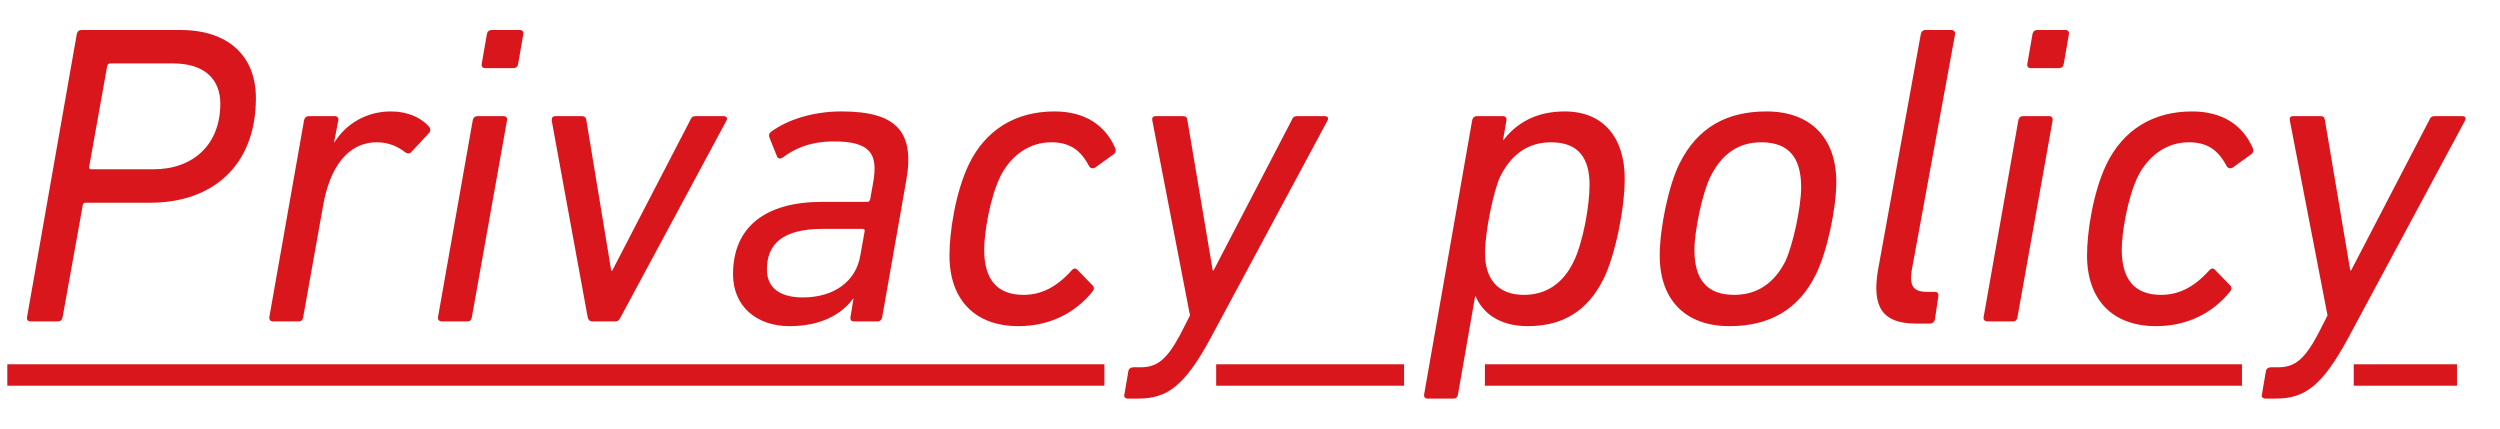<svg width="70" height="12" viewBox="0 0 70 12" fill="none" xmlns="http://www.w3.org/2000/svg">
<path d="M1.621 9H0.853C0.781 9 0.745 8.952 0.757 8.88L2.149 0.96C2.161 0.888 2.209 0.84 2.281 0.84H5.053C6.397 0.84 7.165 1.572 7.165 2.748C7.165 4.656 5.929 5.676 4.213 5.676H2.401C2.353 5.676 2.317 5.7 2.317 5.748L1.753 8.88C1.741 8.952 1.693 9 1.621 9ZM4.297 4.74C5.401 4.74 6.169 4.056 6.169 2.904C6.169 2.196 5.701 1.776 4.849 1.776H3.085C3.037 1.776 3.013 1.8 3.001 1.848L2.497 4.668C2.485 4.716 2.509 4.74 2.557 4.74H4.297ZM8.369 9H7.649C7.577 9 7.529 8.952 7.541 8.88L8.513 3.372C8.525 3.3 8.573 3.252 8.645 3.252H9.377C9.449 3.252 9.485 3.3 9.473 3.372L9.353 3.984H9.365C9.689 3.468 10.253 3.12 10.949 3.12C11.405 3.12 11.789 3.288 12.017 3.552C12.053 3.6 12.065 3.66 12.017 3.72L11.525 4.248C11.477 4.308 11.417 4.308 11.357 4.272C11.141 4.104 10.889 3.984 10.553 3.984C9.713 3.984 9.233 4.728 9.053 5.724L8.489 8.88C8.477 8.952 8.441 9 8.369 9ZM14.364 1.908H13.584C13.512 1.908 13.476 1.86 13.488 1.788L13.632 0.96C13.644 0.888 13.692 0.84 13.764 0.84H14.556C14.628 0.84 14.664 0.888 14.652 0.96L14.508 1.788C14.496 1.872 14.448 1.908 14.364 1.908ZM13.092 9H12.372C12.3 9 12.252 8.952 12.264 8.88L13.236 3.372C13.248 3.3 13.296 3.252 13.368 3.252H14.1C14.172 3.252 14.208 3.3 14.196 3.372L13.212 8.88C13.2 8.952 13.164 9 13.092 9ZM17.235 9H16.575C16.515 9 16.467 8.952 16.455 8.88L15.447 3.372C15.447 3.3 15.471 3.252 15.555 3.252H16.287C16.359 3.252 16.407 3.276 16.419 3.372L17.115 7.584H17.139L19.323 3.372C19.359 3.276 19.407 3.252 19.479 3.252H20.259C20.343 3.252 20.379 3.3 20.343 3.372L17.379 8.88C17.343 8.952 17.307 9 17.235 9ZM24.569 9H23.909C23.837 9 23.801 8.952 23.813 8.88L23.897 8.364H23.885C23.561 8.808 22.973 9.132 22.109 9.132C21.173 9.132 20.525 8.568 20.525 7.68C20.525 6.348 21.437 5.652 23.021 5.652H24.281C24.329 5.652 24.353 5.628 24.365 5.58L24.449 5.112C24.593 4.296 24.365 3.96 23.345 3.96C22.685 3.96 22.241 4.164 21.929 4.404C21.857 4.452 21.797 4.452 21.761 4.392L21.545 3.852C21.521 3.792 21.533 3.732 21.581 3.696C22.049 3.348 22.769 3.12 23.561 3.12C25.085 3.12 25.625 3.672 25.373 5.064L24.701 8.88C24.689 8.952 24.641 9 24.569 9ZM22.481 8.328C23.345 8.328 23.969 7.884 24.089 7.152L24.209 6.48C24.221 6.432 24.197 6.408 24.149 6.408H23.045C21.917 6.408 21.473 6.828 21.473 7.548C21.473 8.028 21.797 8.328 22.481 8.328ZM28.517 9.132C27.293 9.132 26.585 8.388 26.585 7.152C26.585 6.492 26.753 5.388 27.125 4.608C27.593 3.636 28.433 3.12 29.525 3.12C30.365 3.12 30.941 3.492 31.229 4.152C31.253 4.224 31.241 4.272 31.181 4.32L30.665 4.692C30.605 4.728 30.533 4.716 30.497 4.656C30.257 4.2 29.957 3.984 29.429 3.984C28.853 3.984 28.325 4.32 28.013 4.932C27.713 5.544 27.557 6.54 27.557 6.984C27.557 7.8 27.893 8.256 28.661 8.256C29.141 8.256 29.573 8.052 30.005 7.572C30.053 7.512 30.113 7.5 30.161 7.548L30.593 7.992C30.641 8.04 30.641 8.1 30.593 8.16C30.101 8.772 29.381 9.132 28.517 9.132ZM31.88 11.16H31.58C31.508 11.16 31.46 11.112 31.484 11.04L31.592 10.404C31.604 10.32 31.664 10.284 31.736 10.284H31.94C32.396 10.284 32.672 10.068 33.044 9.372L33.32 8.832L32.264 3.372C32.252 3.3 32.276 3.252 32.36 3.252H33.116C33.2 3.252 33.236 3.276 33.248 3.372L33.956 7.572H33.98L36.164 3.372C36.2 3.276 36.248 3.252 36.32 3.252H37.088C37.172 3.252 37.208 3.3 37.172 3.372L33.896 9.468C33.176 10.8 32.684 11.16 31.88 11.16ZM40.704 11.16H39.972C39.9 11.16 39.864 11.112 39.876 11.04L41.22 3.372C41.232 3.3 41.28 3.252 41.352 3.252H42.084C42.156 3.252 42.192 3.3 42.18 3.372L42.084 3.924H42.096C42.444 3.468 42.984 3.12 43.812 3.12C44.892 3.12 45.492 3.852 45.492 5.004C45.492 5.844 45.228 7.14 44.904 7.8C44.448 8.724 43.74 9.132 42.78 9.132C41.964 9.132 41.508 8.748 41.316 8.292H41.304L40.824 11.04C40.812 11.112 40.776 11.16 40.704 11.16ZM42.672 8.256C43.296 8.256 43.764 7.932 44.052 7.344C44.316 6.828 44.508 5.772 44.508 5.184C44.508 4.452 44.22 3.984 43.428 3.984C42.828 3.984 42.336 4.284 42.012 4.932C41.82 5.316 41.58 6.504 41.58 7.08C41.58 7.8 41.928 8.256 42.672 8.256ZM48.428 9.132C47.18 9.132 46.472 8.388 46.472 7.152C46.472 6.384 46.724 5.184 47.024 4.584C47.528 3.564 48.356 3.12 49.46 3.12C50.696 3.12 51.416 3.864 51.416 5.088C51.416 5.868 51.152 7.056 50.852 7.668C50.36 8.688 49.52 9.132 48.428 9.132ZM48.56 8.256C49.196 8.256 49.676 7.932 49.988 7.32C50.204 6.864 50.432 5.796 50.432 5.244C50.432 4.452 50.12 3.984 49.316 3.984C48.68 3.984 48.212 4.308 47.9 4.932C47.672 5.376 47.444 6.456 47.444 6.996C47.444 7.8 47.768 8.256 48.56 8.256ZM54.034 9.06H53.65C52.702 9.06 52.414 8.592 52.582 7.572L53.782 0.96C53.794 0.888 53.842 0.84 53.914 0.84H54.634C54.706 0.84 54.754 0.888 54.742 0.96L53.53 7.56C53.458 8.016 53.578 8.172 53.962 8.172H54.178C54.25 8.172 54.286 8.22 54.274 8.292L54.178 8.94C54.166 9.012 54.106 9.06 54.034 9.06ZM57.641 1.908H56.861C56.789 1.908 56.753 1.86 56.765 1.788L56.909 0.96C56.921 0.888 56.969 0.84 57.041 0.84H57.833C57.905 0.84 57.941 0.888 57.929 0.96L57.785 1.788C57.773 1.872 57.725 1.908 57.641 1.908ZM56.369 9H55.649C55.577 9 55.529 8.952 55.541 8.88L56.513 3.372C56.525 3.3 56.573 3.252 56.645 3.252H57.377C57.449 3.252 57.485 3.3 57.473 3.372L56.489 8.88C56.477 8.952 56.441 9 56.369 9ZM60.369 9.132C59.145 9.132 58.437 8.388 58.437 7.152C58.437 6.492 58.605 5.388 58.977 4.608C59.445 3.636 60.285 3.12 61.377 3.12C62.217 3.12 62.793 3.492 63.081 4.152C63.105 4.224 63.093 4.272 63.033 4.32L62.517 4.692C62.457 4.728 62.385 4.716 62.349 4.656C62.109 4.2 61.809 3.984 61.281 3.984C60.705 3.984 60.177 4.32 59.865 4.932C59.565 5.544 59.409 6.54 59.409 6.984C59.409 7.8 59.745 8.256 60.513 8.256C60.993 8.256 61.425 8.052 61.857 7.572C61.905 7.512 61.965 7.5 62.013 7.548L62.445 7.992C62.493 8.04 62.493 8.1 62.445 8.16C61.953 8.772 61.233 9.132 60.369 9.132ZM63.731 11.16H63.431C63.359 11.16 63.311 11.112 63.335 11.04L63.443 10.404C63.455 10.32 63.515 10.284 63.587 10.284H63.791C64.247 10.284 64.523 10.068 64.895 9.372L65.171 8.832L64.115 3.372C64.103 3.3 64.127 3.252 64.211 3.252H64.967C65.051 3.252 65.087 3.276 65.099 3.372L65.807 7.572H65.831L68.015 3.372C68.051 3.276 68.099 3.252 68.171 3.252H68.939C69.023 3.252 69.059 3.3 69.023 3.372L65.747 9.468C65.027 10.8 64.535 11.16 63.731 11.16Z" fill="#D8161C"/>
<path d="M0.205 10.2H30.923V10.8H0.205V10.2ZM34.053 10.2H39.314V10.8H34.053V10.2ZM41.577 10.2H62.775V10.8H41.577V10.2ZM65.905 10.2H68.795V10.8H65.905V10.2Z" fill="#D8161C"/>
</svg>
